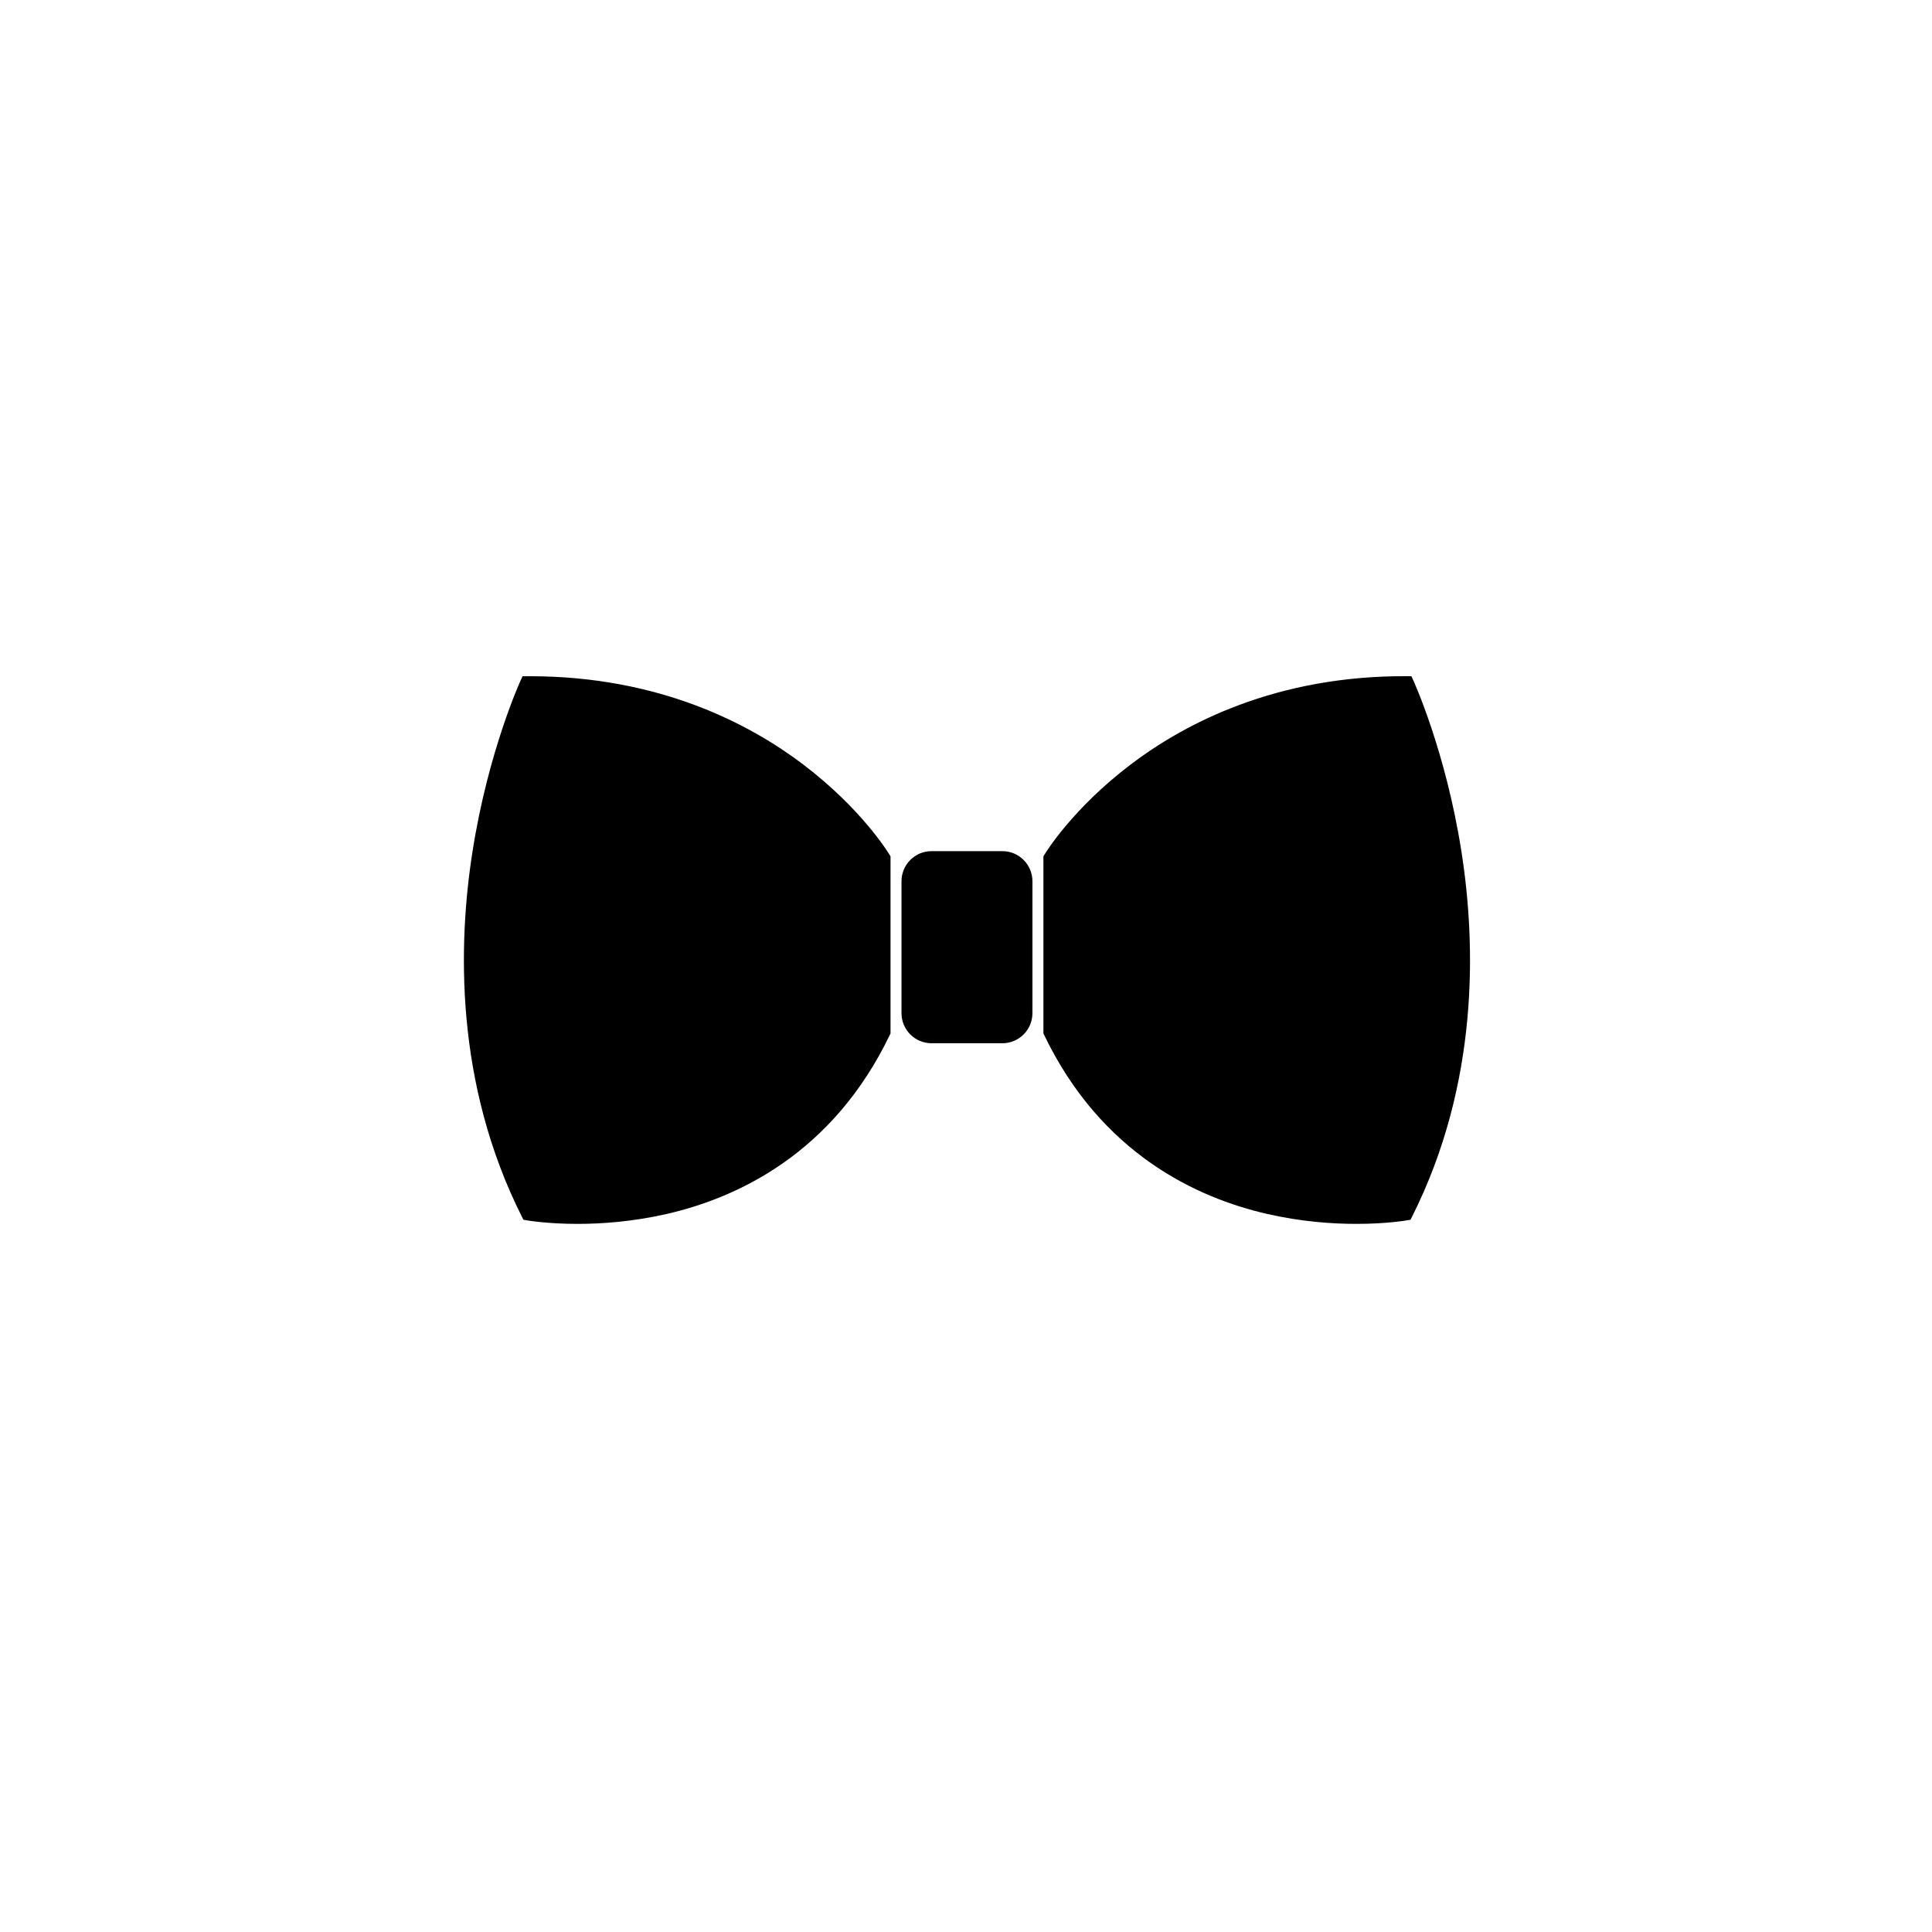 <?xml version="1.0" encoding="utf-8"?>
<!-- Generator: Adobe Illustrator 21.0.0, SVG Export Plug-In . SVG Version: 6.00 Build 0)  -->
<svg version="1.1" id="Mode_Isolation" xmlns="http://www.w3.org/2000/svg" xmlns:xlink="http://www.w3.org/1999/xlink" x="0px"
	 y="0px" viewBox="0 0 600 600" style="enable-background:new 0 0 600 600;" xml:space="preserve">
<path d="M276.27,265.47l0.29,0.47v55.01l-0.2,0.41c-17.74,36.96-47.48,50.66-69.32,55.65c-10.52,2.4-20.16,3.08-27.67,3.08
	c-9.33,0-15.39-1.04-15.83-1.12l-0.99-0.17l-0.45-0.89c-20.9-41.54-19.89-84.66-15.35-113.52c4.9-31.23,14.9-53,15-53.22l0.53-1.15
	l1.27-0.01c0.35,0,0.7,0,1.05,0c40.3,0,68.39,14.91,84.92,27.47C267.62,251.23,275.93,264.9,276.27,265.47z M453.85,264.38
	c-4.9-31.23-14.89-53-15-53.22l-0.53-1.15l-1.27-0.01c-40.86-0.26-69.3,14.79-85.97,27.47c-18.1,13.76-26.41,27.43-26.75,28
	l-0.29,0.47v55.01l0.2,0.41c17.74,36.96,47.48,50.66,69.32,55.65c10.52,2.4,20.15,3.08,27.67,3.08c9.33,0,15.39-1.04,15.83-1.12
	l0.99-0.17l0.45-0.89C459.39,336.36,458.38,293.24,453.85,264.38z M311.3,264.33h-22c-5.15,0-9.33,4.19-9.33,9.33v41
	c0,5.15,4.19,9.33,9.33,9.33h22c5.15,0,9.33-4.19,9.33-9.33v-41C320.63,268.52,316.44,264.33,311.3,264.33z"/>
</svg>
